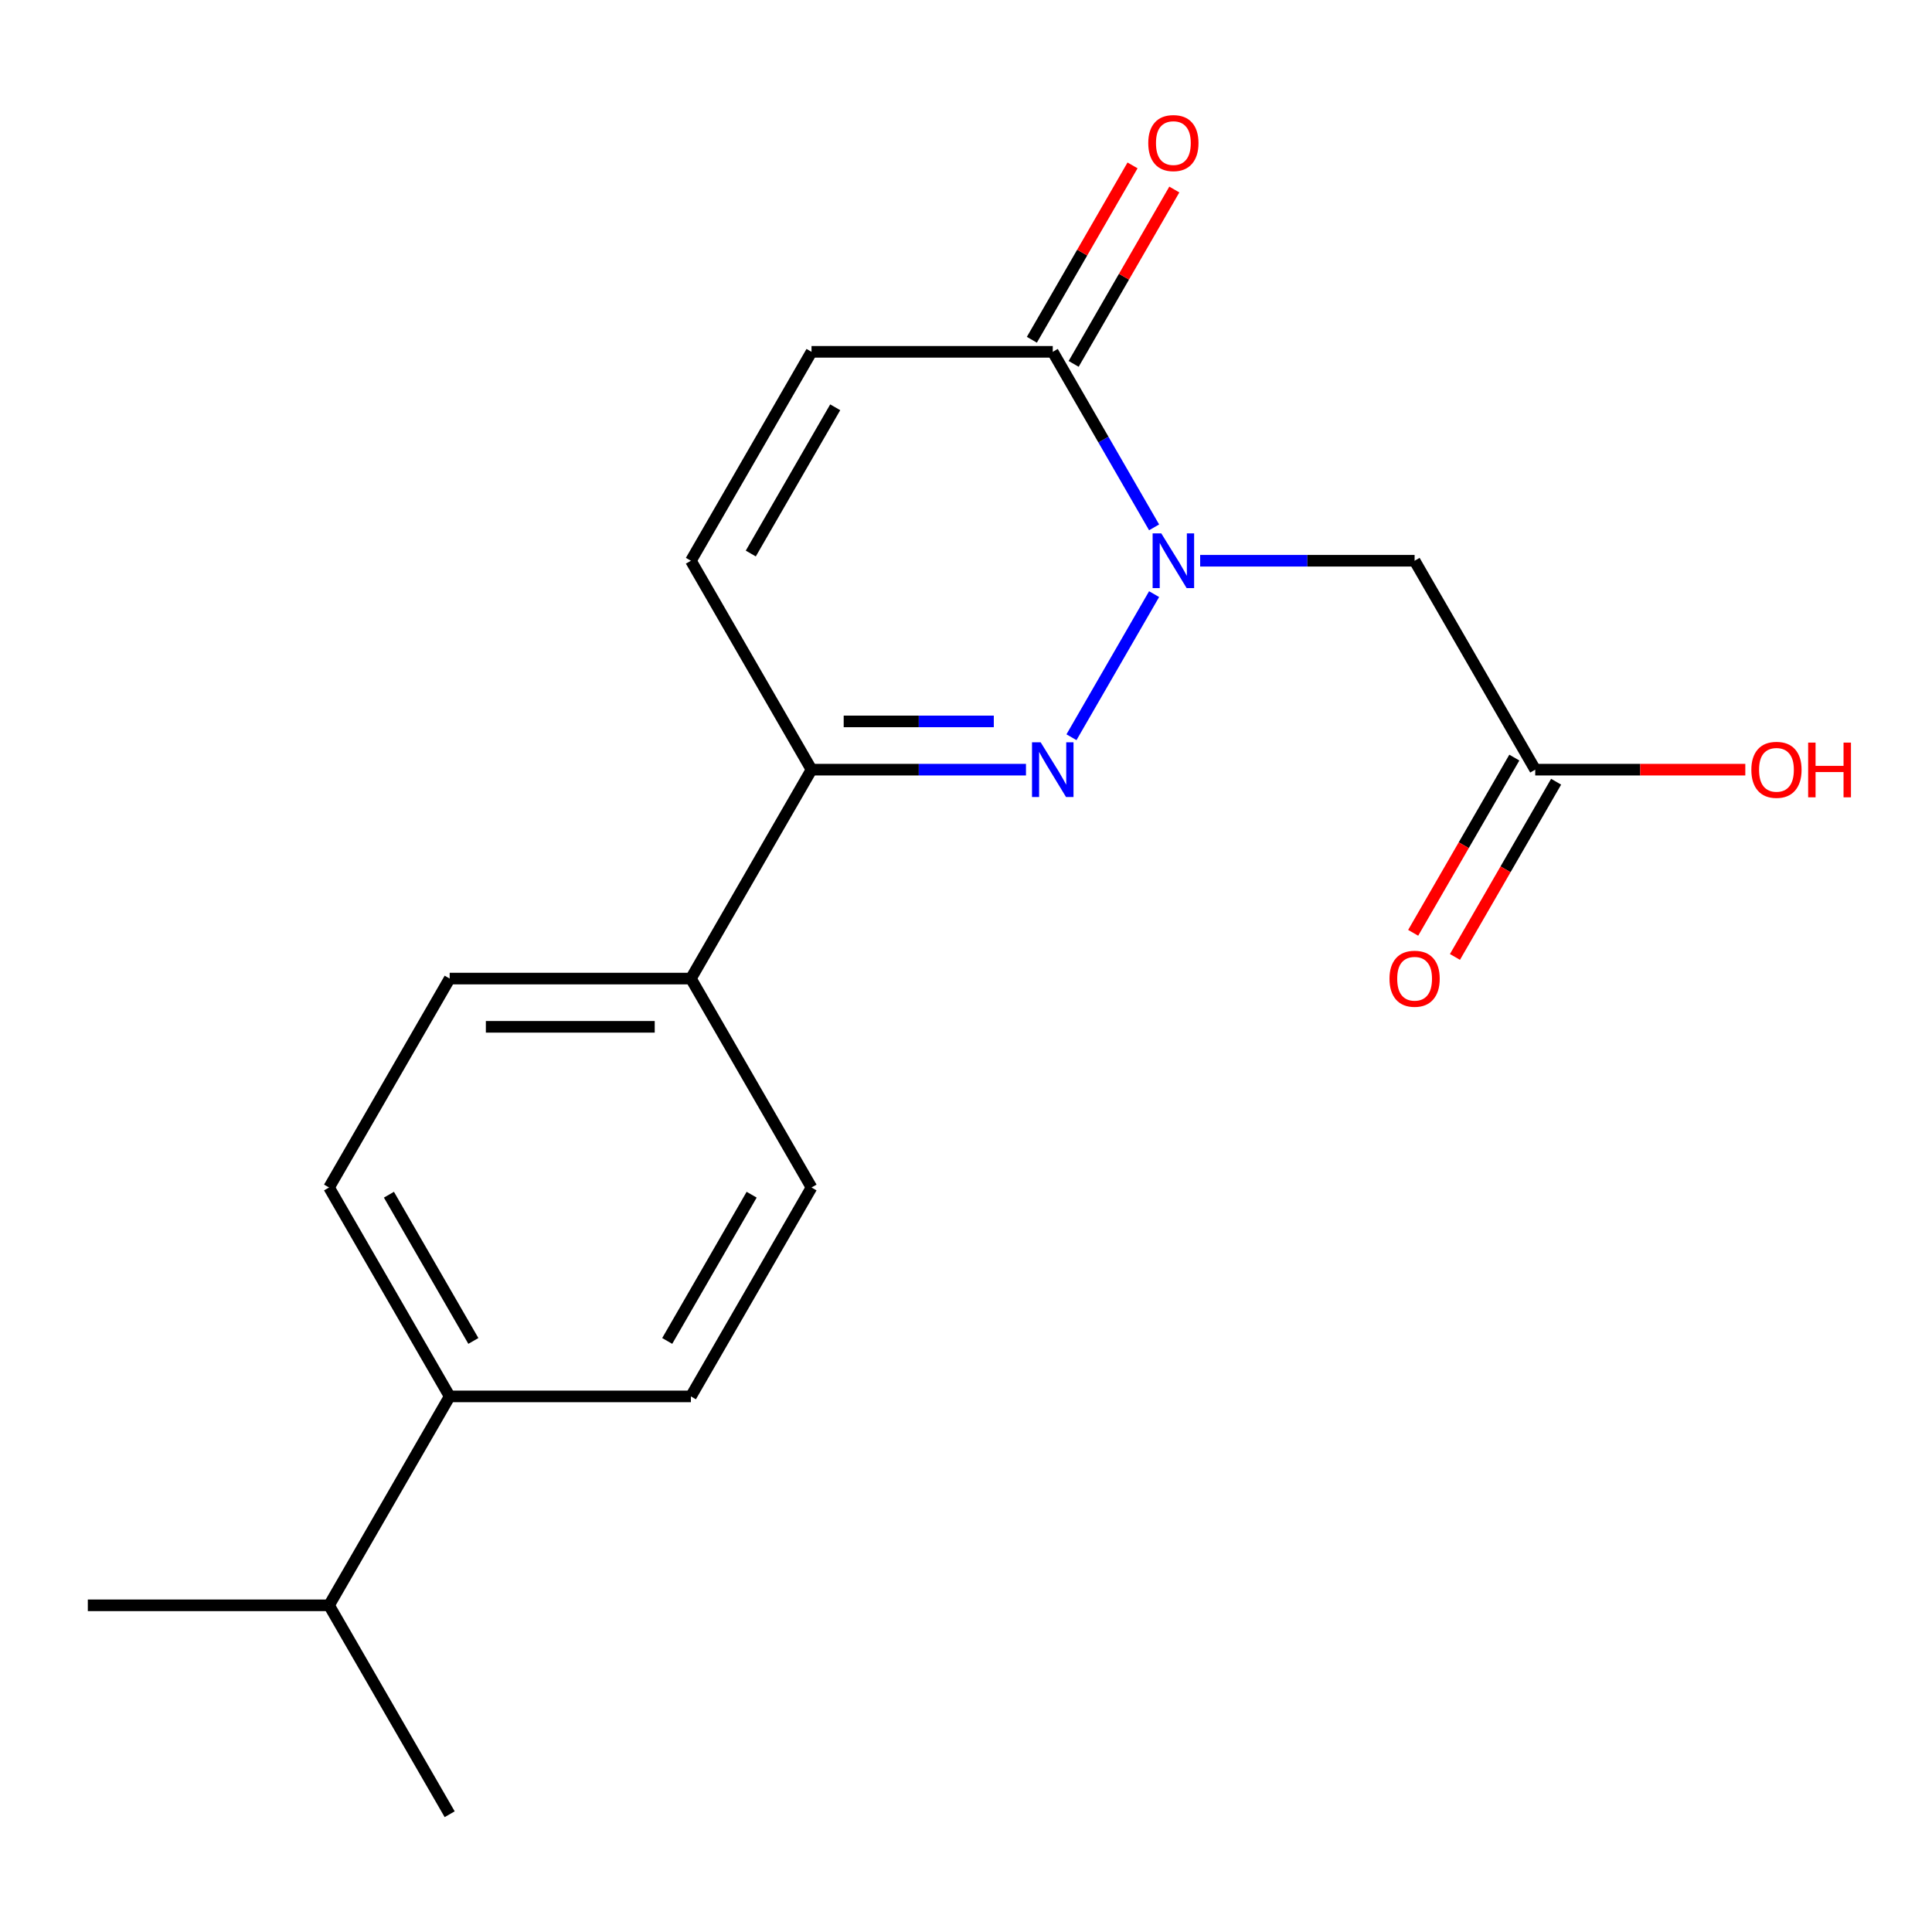 <?xml version='1.0' encoding='iso-8859-1'?>
<svg version='1.1' baseProfile='full'
              xmlns='http://www.w3.org/2000/svg'
                      xmlns:rdkit='http://www.rdkit.org/xml'
                      xmlns:xlink='http://www.w3.org/1999/xlink'
                  xml:space='preserve'
width='1000px' height='1000px' viewBox='0 0 1000 1000'>
<!-- END OF HEADER -->
<rect style='opacity:1.0;fill:#FFFFFF;stroke:none' width='1000' height='1000' x='0' y='0'> </rect>
<path class='bond-0' d='M 597.359,307.522 L 554.594,381.592' style='fill:none;fill-rule:evenodd;stroke:#0000FF;stroke-width:6px;stroke-linecap:butt;stroke-linejoin:miter;stroke-opacity:1' />
<path class='bond-1' d='M 597.359,272.959 L 571.132,227.532' style='fill:none;fill-rule:evenodd;stroke:#0000FF;stroke-width:6px;stroke-linecap:butt;stroke-linejoin:miter;stroke-opacity:1' />
<path class='bond-1' d='M 571.132,227.532 L 544.905,182.106' style='fill:none;fill-rule:evenodd;stroke:#000000;stroke-width:6px;stroke-linecap:butt;stroke-linejoin:miter;stroke-opacity:1' />
<path class='bond-3' d='M 621.198,290.24 L 676.698,290.24' style='fill:none;fill-rule:evenodd;stroke:#0000FF;stroke-width:6px;stroke-linecap:butt;stroke-linejoin:miter;stroke-opacity:1' />
<path class='bond-3' d='M 676.698,290.24 L 732.199,290.24' style='fill:none;fill-rule:evenodd;stroke:#000000;stroke-width:6px;stroke-linecap:butt;stroke-linejoin:miter;stroke-opacity:1' />
<path class='bond-2' d='M 531.043,398.375 L 475.543,398.375' style='fill:none;fill-rule:evenodd;stroke:#0000FF;stroke-width:6px;stroke-linecap:butt;stroke-linejoin:miter;stroke-opacity:1' />
<path class='bond-2' d='M 475.543,398.375 L 420.042,398.375' style='fill:none;fill-rule:evenodd;stroke:#000000;stroke-width:6px;stroke-linecap:butt;stroke-linejoin:miter;stroke-opacity:1' />
<path class='bond-2' d='M 514.393,373.402 L 475.543,373.402' style='fill:none;fill-rule:evenodd;stroke:#0000FF;stroke-width:6px;stroke-linecap:butt;stroke-linejoin:miter;stroke-opacity:1' />
<path class='bond-2' d='M 475.543,373.402 L 436.693,373.402' style='fill:none;fill-rule:evenodd;stroke:#000000;stroke-width:6px;stroke-linecap:butt;stroke-linejoin:miter;stroke-opacity:1' />
<path class='bond-4' d='M 544.905,182.106 L 420.042,182.106' style='fill:none;fill-rule:evenodd;stroke:#000000;stroke-width:6px;stroke-linecap:butt;stroke-linejoin:miter;stroke-opacity:1' />
<path class='bond-8' d='M 555.718,188.349 L 581.772,143.223' style='fill:none;fill-rule:evenodd;stroke:#000000;stroke-width:6px;stroke-linecap:butt;stroke-linejoin:miter;stroke-opacity:1' />
<path class='bond-8' d='M 581.772,143.223 L 607.826,98.097' style='fill:none;fill-rule:evenodd;stroke:#FF0000;stroke-width:6px;stroke-linecap:butt;stroke-linejoin:miter;stroke-opacity:1' />
<path class='bond-8' d='M 534.092,175.863 L 560.145,130.737' style='fill:none;fill-rule:evenodd;stroke:#000000;stroke-width:6px;stroke-linecap:butt;stroke-linejoin:miter;stroke-opacity:1' />
<path class='bond-8' d='M 560.145,130.737 L 586.199,85.61' style='fill:none;fill-rule:evenodd;stroke:#FF0000;stroke-width:6px;stroke-linecap:butt;stroke-linejoin:miter;stroke-opacity:1' />
<path class='bond-7' d='M 420.042,398.375 L 357.611,506.509' style='fill:none;fill-rule:evenodd;stroke:#000000;stroke-width:6px;stroke-linecap:butt;stroke-linejoin:miter;stroke-opacity:1' />
<path class='bond-19' d='M 420.042,398.375 L 357.611,290.24' style='fill:none;fill-rule:evenodd;stroke:#000000;stroke-width:6px;stroke-linecap:butt;stroke-linejoin:miter;stroke-opacity:1' />
<path class='bond-6' d='M 732.199,290.24 L 794.63,398.375' style='fill:none;fill-rule:evenodd;stroke:#000000;stroke-width:6px;stroke-linecap:butt;stroke-linejoin:miter;stroke-opacity:1' />
<path class='bond-5' d='M 420.042,182.106 L 357.611,290.24' style='fill:none;fill-rule:evenodd;stroke:#000000;stroke-width:6px;stroke-linecap:butt;stroke-linejoin:miter;stroke-opacity:1' />
<path class='bond-5' d='M 432.305,210.813 L 388.603,286.506' style='fill:none;fill-rule:evenodd;stroke:#000000;stroke-width:6px;stroke-linecap:butt;stroke-linejoin:miter;stroke-opacity:1' />
<path class='bond-10' d='M 783.817,392.131 L 757.636,437.478' style='fill:none;fill-rule:evenodd;stroke:#000000;stroke-width:6px;stroke-linecap:butt;stroke-linejoin:miter;stroke-opacity:1' />
<path class='bond-10' d='M 757.636,437.478 L 731.455,482.824' style='fill:none;fill-rule:evenodd;stroke:#FF0000;stroke-width:6px;stroke-linecap:butt;stroke-linejoin:miter;stroke-opacity:1' />
<path class='bond-10' d='M 805.444,404.618 L 779.263,449.964' style='fill:none;fill-rule:evenodd;stroke:#000000;stroke-width:6px;stroke-linecap:butt;stroke-linejoin:miter;stroke-opacity:1' />
<path class='bond-10' d='M 779.263,449.964 L 753.082,495.31' style='fill:none;fill-rule:evenodd;stroke:#FF0000;stroke-width:6px;stroke-linecap:butt;stroke-linejoin:miter;stroke-opacity:1' />
<path class='bond-15' d='M 794.63,398.375 L 849.001,398.375' style='fill:none;fill-rule:evenodd;stroke:#000000;stroke-width:6px;stroke-linecap:butt;stroke-linejoin:miter;stroke-opacity:1' />
<path class='bond-15' d='M 849.001,398.375 L 903.371,398.375' style='fill:none;fill-rule:evenodd;stroke:#FF0000;stroke-width:6px;stroke-linecap:butt;stroke-linejoin:miter;stroke-opacity:1' />
<path class='bond-11' d='M 357.611,506.509 L 420.042,614.643' style='fill:none;fill-rule:evenodd;stroke:#000000;stroke-width:6px;stroke-linecap:butt;stroke-linejoin:miter;stroke-opacity:1' />
<path class='bond-12' d='M 357.611,506.509 L 232.748,506.509' style='fill:none;fill-rule:evenodd;stroke:#000000;stroke-width:6px;stroke-linecap:butt;stroke-linejoin:miter;stroke-opacity:1' />
<path class='bond-12' d='M 338.882,531.481 L 251.478,531.481' style='fill:none;fill-rule:evenodd;stroke:#000000;stroke-width:6px;stroke-linecap:butt;stroke-linejoin:miter;stroke-opacity:1' />
<path class='bond-9' d='M 232.748,722.777 L 170.317,614.643' style='fill:none;fill-rule:evenodd;stroke:#000000;stroke-width:6px;stroke-linecap:butt;stroke-linejoin:miter;stroke-opacity:1' />
<path class='bond-9' d='M 245.011,694.071 L 201.309,618.377' style='fill:none;fill-rule:evenodd;stroke:#000000;stroke-width:6px;stroke-linecap:butt;stroke-linejoin:miter;stroke-opacity:1' />
<path class='bond-16' d='M 232.748,722.777 L 170.317,830.911' style='fill:none;fill-rule:evenodd;stroke:#000000;stroke-width:6px;stroke-linecap:butt;stroke-linejoin:miter;stroke-opacity:1' />
<path class='bond-20' d='M 232.748,722.777 L 357.611,722.777' style='fill:none;fill-rule:evenodd;stroke:#000000;stroke-width:6px;stroke-linecap:butt;stroke-linejoin:miter;stroke-opacity:1' />
<path class='bond-13' d='M 420.042,614.643 L 357.611,722.777' style='fill:none;fill-rule:evenodd;stroke:#000000;stroke-width:6px;stroke-linecap:butt;stroke-linejoin:miter;stroke-opacity:1' />
<path class='bond-13' d='M 389.051,618.377 L 345.349,694.071' style='fill:none;fill-rule:evenodd;stroke:#000000;stroke-width:6px;stroke-linecap:butt;stroke-linejoin:miter;stroke-opacity:1' />
<path class='bond-14' d='M 232.748,506.509 L 170.317,614.643' style='fill:none;fill-rule:evenodd;stroke:#000000;stroke-width:6px;stroke-linecap:butt;stroke-linejoin:miter;stroke-opacity:1' />
<path class='bond-17' d='M 170.317,830.911 L 45.455,830.911' style='fill:none;fill-rule:evenodd;stroke:#000000;stroke-width:6px;stroke-linecap:butt;stroke-linejoin:miter;stroke-opacity:1' />
<path class='bond-18' d='M 170.317,830.911 L 232.748,939.046' style='fill:none;fill-rule:evenodd;stroke:#000000;stroke-width:6px;stroke-linecap:butt;stroke-linejoin:miter;stroke-opacity:1' />
<path  class='atom-0' d='M 601.076 276.08
L 610.356 291.08
Q 611.276 292.56, 612.756 295.24
Q 614.236 297.92, 614.316 298.08
L 614.316 276.08
L 618.076 276.08
L 618.076 304.4
L 614.196 304.4
L 604.236 288
Q 603.076 286.08, 601.836 283.88
Q 600.636 281.68, 600.276 281
L 600.276 304.4
L 596.596 304.4
L 596.596 276.08
L 601.076 276.08
' fill='#0000FF'/>
<path  class='atom-1' d='M 538.645 384.215
L 547.925 399.215
Q 548.845 400.695, 550.325 403.375
Q 551.805 406.055, 551.885 406.215
L 551.885 384.215
L 555.645 384.215
L 555.645 412.535
L 551.765 412.535
L 541.805 396.135
Q 540.645 394.215, 539.405 392.015
Q 538.205 389.815, 537.845 389.135
L 537.845 412.535
L 534.165 412.535
L 534.165 384.215
L 538.645 384.215
' fill='#0000FF'/>
<path  class='atom-9' d='M 594.336 74.052
Q 594.336 67.252, 597.696 63.452
Q 601.056 59.652, 607.336 59.652
Q 613.616 59.652, 616.976 63.452
Q 620.336 67.252, 620.336 74.052
Q 620.336 80.932, 616.936 84.852
Q 613.536 88.732, 607.336 88.732
Q 601.096 88.732, 597.696 84.852
Q 594.336 80.972, 594.336 74.052
M 607.336 85.532
Q 611.656 85.532, 613.976 82.652
Q 616.336 79.732, 616.336 74.052
Q 616.336 68.492, 613.976 65.692
Q 611.656 62.852, 607.336 62.852
Q 603.016 62.852, 600.656 65.652
Q 598.336 68.452, 598.336 74.052
Q 598.336 79.772, 600.656 82.652
Q 603.016 85.532, 607.336 85.532
' fill='#FF0000'/>
<path  class='atom-11' d='M 719.199 506.589
Q 719.199 499.789, 722.559 495.989
Q 725.919 492.189, 732.199 492.189
Q 738.479 492.189, 741.839 495.989
Q 745.199 499.789, 745.199 506.589
Q 745.199 513.469, 741.799 517.389
Q 738.399 521.269, 732.199 521.269
Q 725.959 521.269, 722.559 517.389
Q 719.199 513.509, 719.199 506.589
M 732.199 518.069
Q 736.519 518.069, 738.839 515.189
Q 741.199 512.269, 741.199 506.589
Q 741.199 501.029, 738.839 498.229
Q 736.519 495.389, 732.199 495.389
Q 727.879 495.389, 725.519 498.189
Q 723.199 500.989, 723.199 506.589
Q 723.199 512.309, 725.519 515.189
Q 727.879 518.069, 732.199 518.069
' fill='#FF0000'/>
<path  class='atom-16' d='M 906.493 398.455
Q 906.493 391.655, 909.853 387.855
Q 913.213 384.055, 919.493 384.055
Q 925.773 384.055, 929.133 387.855
Q 932.493 391.655, 932.493 398.455
Q 932.493 405.335, 929.093 409.255
Q 925.693 413.135, 919.493 413.135
Q 913.253 413.135, 909.853 409.255
Q 906.493 405.375, 906.493 398.455
M 919.493 409.935
Q 923.813 409.935, 926.133 407.055
Q 928.493 404.135, 928.493 398.455
Q 928.493 392.895, 926.133 390.095
Q 923.813 387.255, 919.493 387.255
Q 915.173 387.255, 912.813 390.055
Q 910.493 392.855, 910.493 398.455
Q 910.493 404.175, 912.813 407.055
Q 915.173 409.935, 919.493 409.935
' fill='#FF0000'/>
<path  class='atom-16' d='M 935.893 384.375
L 939.733 384.375
L 939.733 396.415
L 954.213 396.415
L 954.213 384.375
L 958.053 384.375
L 958.053 412.695
L 954.213 412.695
L 954.213 399.615
L 939.733 399.615
L 939.733 412.695
L 935.893 412.695
L 935.893 384.375
' fill='#FF0000'/>
</svg>
